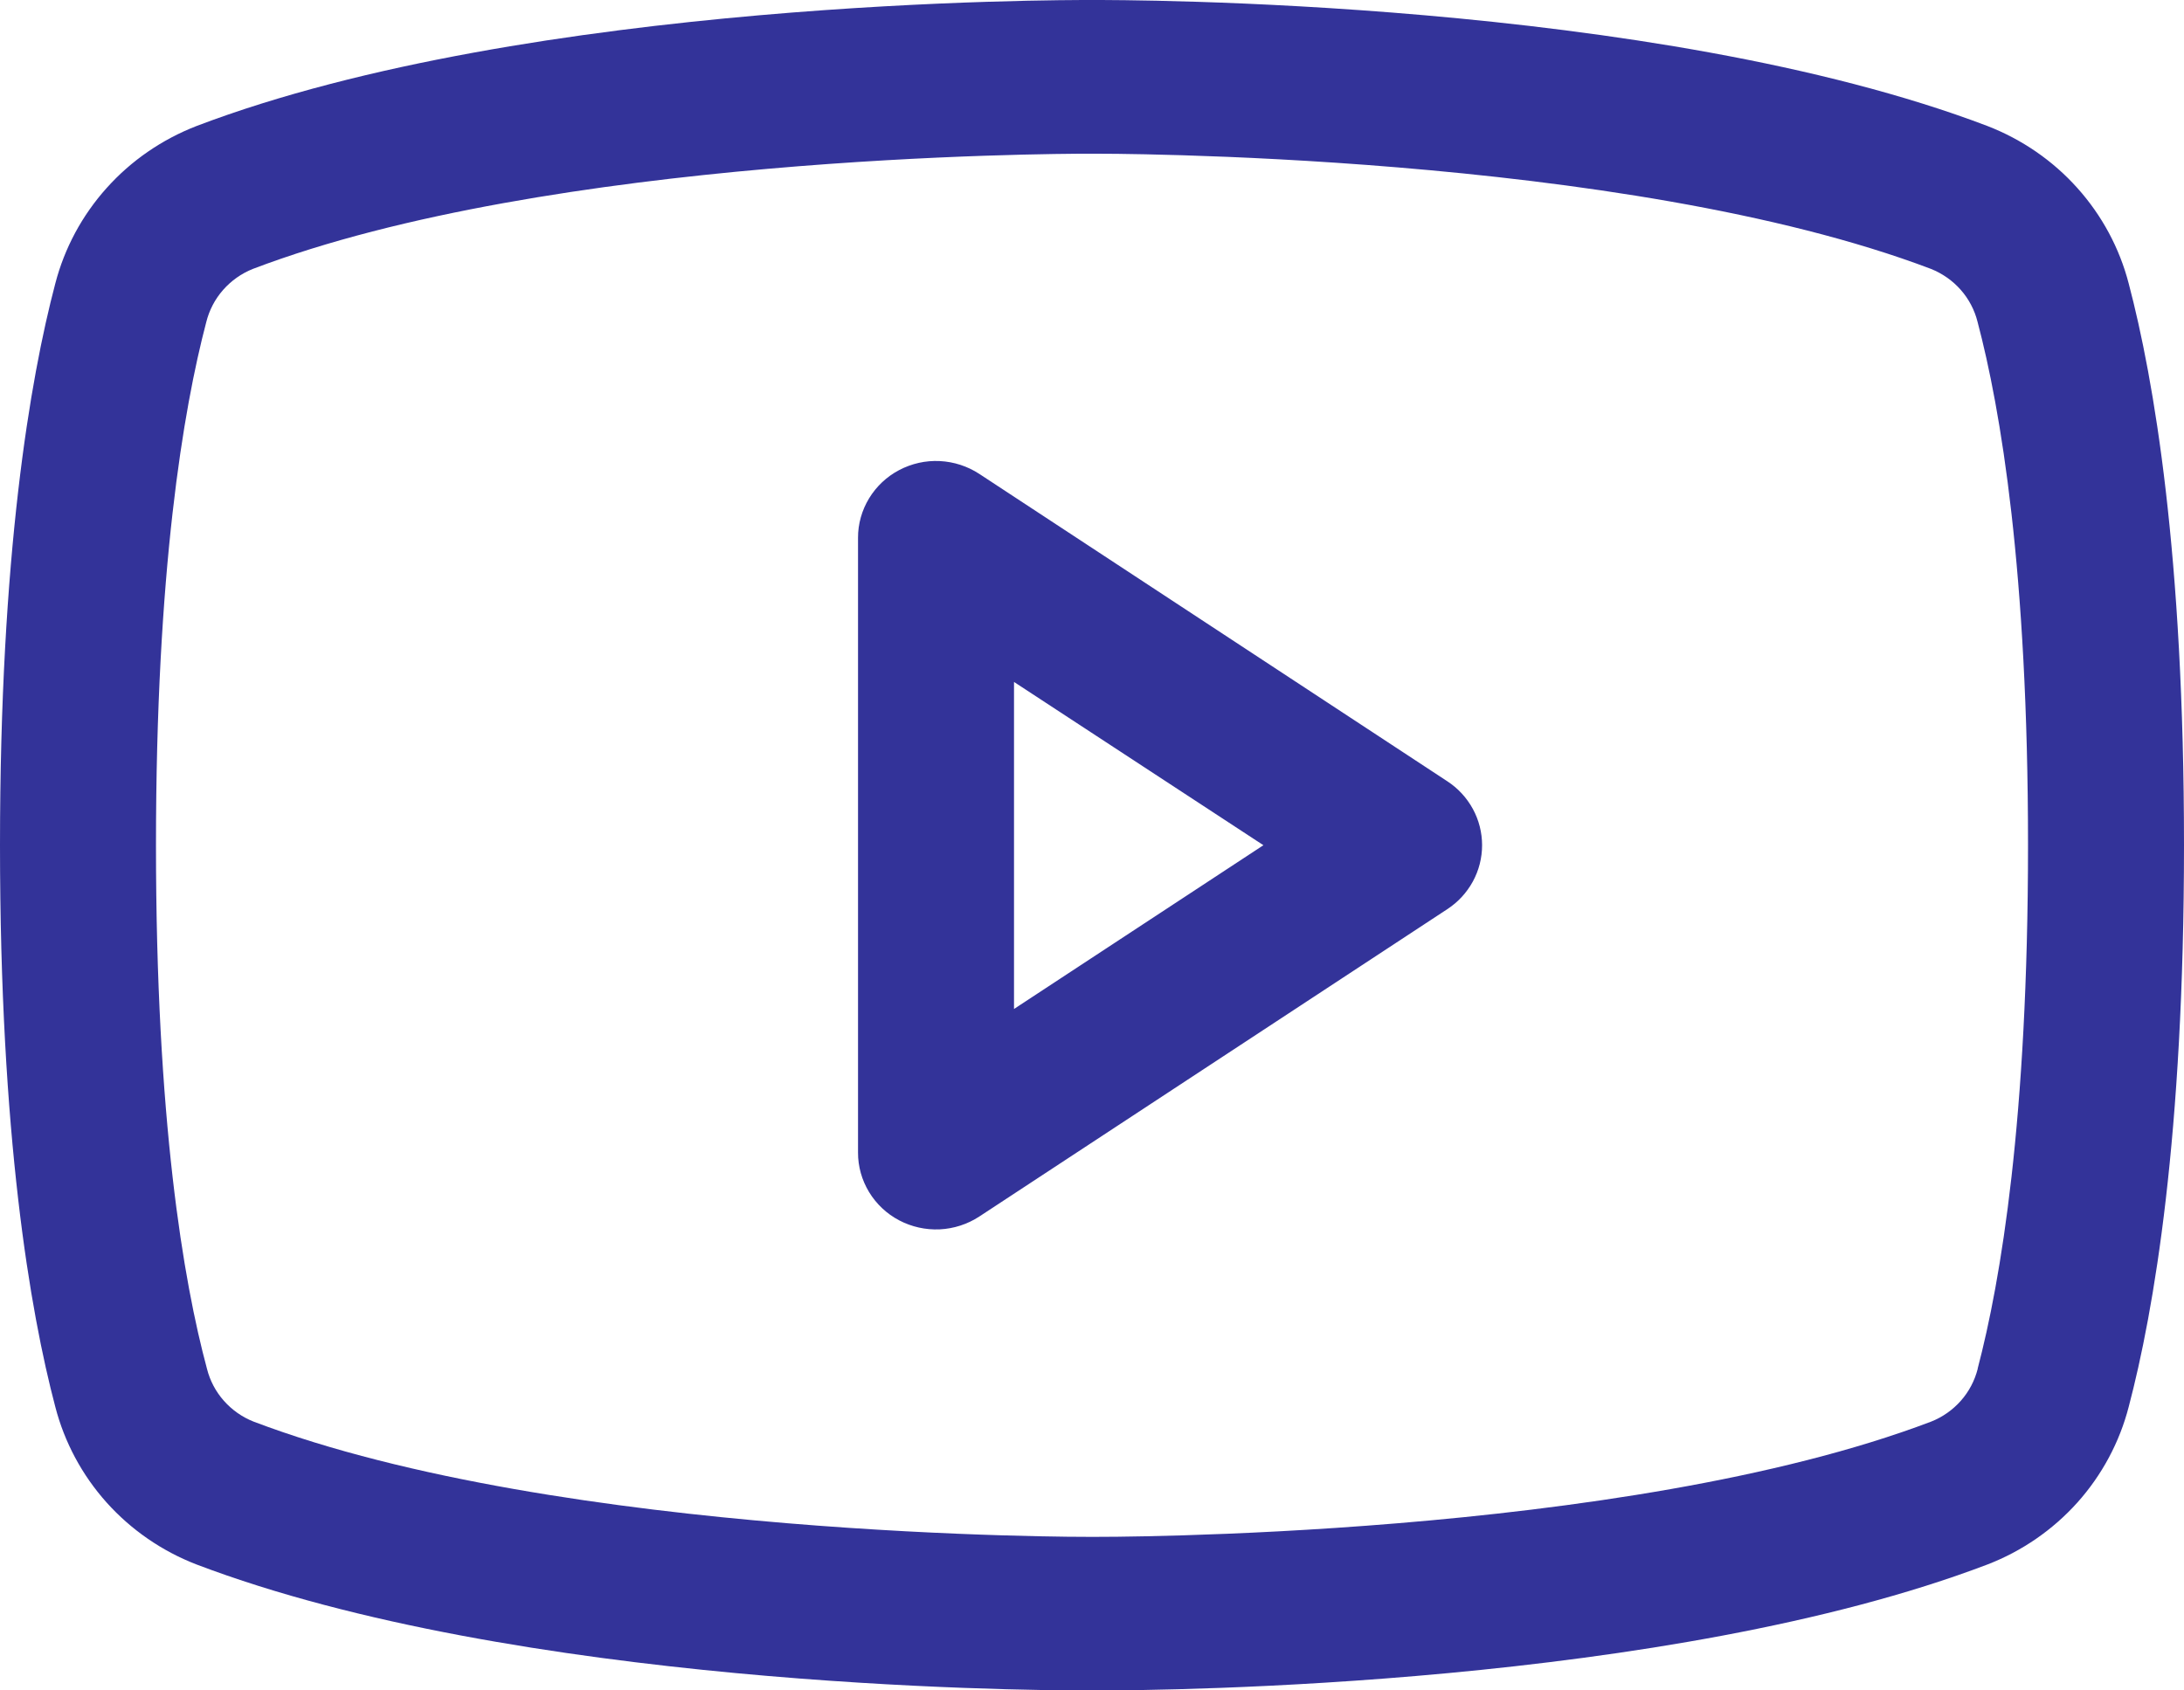 <svg xmlns="http://www.w3.org/2000/svg" width="31" height="24" viewBox="0 0 31 24" fill="none"><path d="M20.543 11.092L13.9 6.728C13.733 6.619 13.54 6.556 13.339 6.546C13.139 6.536 12.94 6.581 12.763 6.674C12.586 6.767 12.439 6.906 12.336 7.075C12.233 7.245 12.178 7.439 12.179 7.636V16.364C12.178 16.561 12.233 16.755 12.336 16.925C12.439 17.094 12.586 17.233 12.763 17.326C12.94 17.419 13.139 17.463 13.339 17.454C13.54 17.444 13.733 17.381 13.9 17.272L20.543 12.908C20.695 12.809 20.819 12.674 20.906 12.515C20.992 12.357 21.037 12.18 21.037 12C21.037 11.82 20.992 11.643 20.906 11.485C20.819 11.326 20.695 11.191 20.543 11.092ZM14.393 14.325V9.682L17.933 12L14.393 14.325ZM30.215 4.025C30.085 3.523 29.835 3.058 29.486 2.669C29.138 2.28 28.7 1.979 28.21 1.789C23.466 -0.016 15.915 5.18718e-06 15.5 5.18718e-06C15.085 5.18718e-06 7.534 -0.016 2.79 1.789C2.3 1.979 1.862 2.28 1.514 2.669C1.165 3.058 0.915 3.523 0.785 4.025C0.426 5.386 0 7.874 0 12C0 16.126 0.426 18.614 0.785 19.974C0.915 20.477 1.165 20.943 1.513 21.332C1.862 21.721 2.3 22.023 2.79 22.212C7.335 23.94 14.448 24 15.409 24H15.591C16.552 24 23.669 23.94 28.21 22.212C28.7 22.023 29.138 21.721 29.487 21.332C29.835 20.943 30.085 20.477 30.215 19.974C30.574 18.611 31 16.126 31 12C31 7.874 30.574 5.386 30.215 4.025ZM28.072 19.434C28.029 19.602 27.948 19.757 27.833 19.887C27.718 20.017 27.574 20.119 27.412 20.183C23.031 21.849 15.582 21.82 15.51 21.82H15.5C15.425 21.82 7.981 21.847 3.598 20.183C3.436 20.119 3.292 20.017 3.177 19.887C3.062 19.757 2.98 19.602 2.938 19.434C2.602 18.189 2.214 15.896 2.214 12C2.214 8.104 2.602 5.81 2.928 4.572C2.97 4.404 3.051 4.248 3.166 4.117C3.281 3.986 3.426 3.883 3.589 3.818C7.812 2.21 14.89 2.182 15.47 2.182H15.507C15.582 2.182 23.033 2.157 27.409 3.818C27.571 3.883 27.715 3.984 27.83 4.114C27.945 4.244 28.027 4.4 28.069 4.567C28.398 5.81 28.786 8.104 28.786 12C28.786 15.896 28.398 18.189 28.072 19.428V19.434Z" fill="#333399"></path></svg>